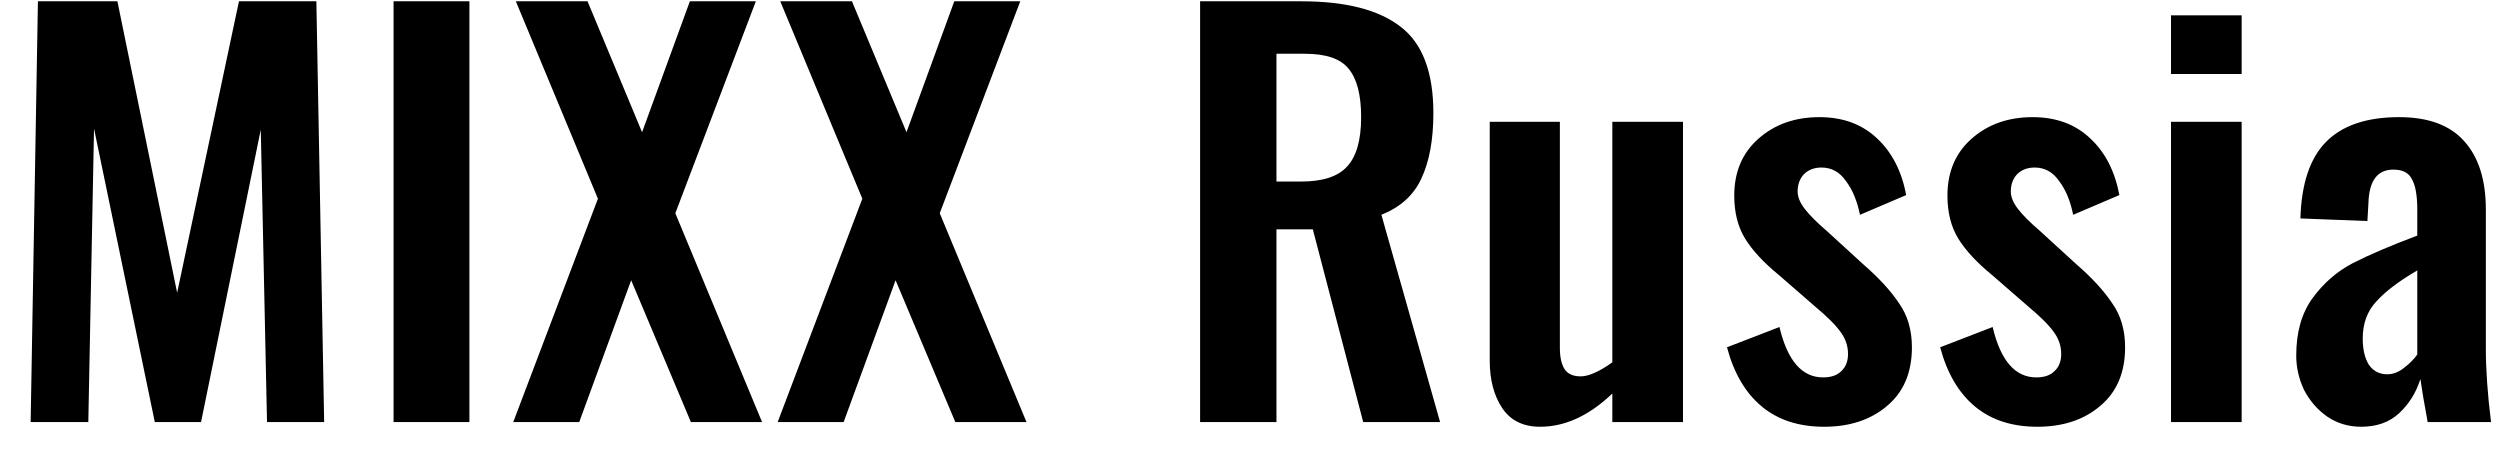 <?xml version="1.0" encoding="UTF-8"?> <svg xmlns="http://www.w3.org/2000/svg" width="77" height="14" viewBox="0 0 77 14" fill="none"><path d="M1.168 0.04H3.616L5.456 9.016L7.36 0.04H9.744L9.984 13H8.224L8.032 3.992L6.192 13H4.768L2.896 3.96L2.72 13H0.944L1.168 0.04ZM12.122 0.04H14.458V13H12.122V0.04ZM18.416 6.12L15.888 0.04H18.096L19.776 4.072L21.248 0.04H23.28L20.8 6.568L23.472 13H21.28L19.44 8.632L17.84 13H15.808L18.416 6.12ZM26.56 6.12L24.032 0.04H26.24L27.92 4.072L29.392 0.04H31.424L28.944 6.568L31.616 13H29.424L27.584 8.632L25.984 13H23.952L26.56 6.12ZM36.963 0.04H40.083C41.449 0.04 42.467 0.301 43.139 0.824C43.811 1.336 44.148 2.221 44.148 3.48C44.148 4.301 44.025 4.973 43.779 5.496C43.545 6.008 43.134 6.381 42.547 6.616L44.355 13H41.987L40.435 7.064H39.315V13H36.963V0.04ZM40.067 5.592C40.739 5.592 41.214 5.437 41.491 5.128C41.779 4.819 41.923 4.312 41.923 3.608C41.923 2.925 41.795 2.429 41.539 2.12C41.294 1.811 40.846 1.656 40.195 1.656H39.315V5.592H40.067ZM47.436 13.144C46.914 13.144 46.524 12.952 46.268 12.568C46.012 12.184 45.884 11.699 45.884 11.112V3.752H48.044V10.712C48.044 11 48.092 11.219 48.188 11.368C48.284 11.517 48.45 11.592 48.684 11.592C48.93 11.592 49.255 11.448 49.66 11.16V3.752H51.836V13H49.66V12.12C48.946 12.803 48.204 13.144 47.436 13.144ZM56.183 13.144C55.404 13.144 54.764 12.936 54.263 12.52C53.761 12.104 53.404 11.496 53.191 10.696L54.807 10.072C55.052 11.107 55.5 11.624 56.151 11.624C56.396 11.624 56.583 11.56 56.711 11.432C56.849 11.304 56.919 11.128 56.919 10.904C56.919 10.659 56.844 10.435 56.695 10.232C56.545 10.019 56.279 9.752 55.895 9.432L54.791 8.472C54.321 8.088 53.975 7.715 53.751 7.352C53.527 6.989 53.415 6.547 53.415 6.024C53.415 5.299 53.66 4.717 54.151 4.28C54.652 3.832 55.281 3.608 56.039 3.608C56.764 3.608 57.356 3.827 57.815 4.264C58.273 4.691 58.572 5.272 58.711 6.008L57.287 6.616C57.201 6.189 57.057 5.843 56.855 5.576C56.663 5.299 56.412 5.16 56.103 5.16C55.879 5.16 55.697 5.229 55.559 5.368C55.431 5.507 55.367 5.683 55.367 5.896C55.367 6.067 55.441 6.248 55.591 6.44C55.74 6.632 55.964 6.856 56.263 7.112L57.383 8.136C57.863 8.552 58.231 8.952 58.487 9.336C58.753 9.709 58.887 10.163 58.887 10.696C58.887 11.475 58.631 12.077 58.119 12.504C57.617 12.931 56.972 13.144 56.183 13.144ZM62.749 13.144C61.97 13.144 61.33 12.936 60.829 12.52C60.328 12.104 59.97 11.496 59.757 10.696L61.373 10.072C61.618 11.107 62.066 11.624 62.717 11.624C62.962 11.624 63.149 11.56 63.277 11.432C63.416 11.304 63.485 11.128 63.485 10.904C63.485 10.659 63.41 10.435 63.261 10.232C63.112 10.019 62.845 9.752 62.461 9.432L61.357 8.472C60.888 8.088 60.541 7.715 60.317 7.352C60.093 6.989 59.981 6.547 59.981 6.024C59.981 5.299 60.226 4.717 60.717 4.28C61.218 3.832 61.848 3.608 62.605 3.608C63.33 3.608 63.922 3.827 64.381 4.264C64.84 4.691 65.138 5.272 65.277 6.008L63.853 6.616C63.768 6.189 63.624 5.843 63.421 5.576C63.229 5.299 62.978 5.16 62.669 5.16C62.445 5.16 62.264 5.229 62.125 5.368C61.997 5.507 61.933 5.683 61.933 5.896C61.933 6.067 62.008 6.248 62.157 6.44C62.306 6.632 62.53 6.856 62.829 7.112L63.949 8.136C64.429 8.552 64.797 8.952 65.053 9.336C65.32 9.709 65.453 10.163 65.453 10.696C65.453 11.475 65.197 12.077 64.685 12.504C64.184 12.931 63.538 13.144 62.749 13.144ZM66.867 0.472H69.043V2.28H66.867V0.472ZM66.867 3.752H69.043V13H66.867V3.752ZM72.724 13.144C72.329 13.144 71.977 13.037 71.668 12.824C71.369 12.611 71.135 12.339 70.964 12.008C70.804 11.667 70.724 11.315 70.724 10.952C70.724 10.237 70.889 9.651 71.22 9.192C71.561 8.723 71.977 8.36 72.468 8.104C72.969 7.848 73.631 7.565 74.452 7.256V6.456C74.452 6.029 74.399 5.72 74.292 5.528C74.196 5.325 74.004 5.224 73.716 5.224C73.225 5.224 72.969 5.565 72.948 6.248L72.916 6.808L70.852 6.728C70.884 5.661 71.145 4.877 71.636 4.376C72.137 3.864 72.889 3.608 73.892 3.608C74.799 3.608 75.471 3.859 75.908 4.36C76.345 4.851 76.564 5.549 76.564 6.456V10.728C76.564 11.389 76.617 12.147 76.724 13H74.772C74.665 12.424 74.591 11.981 74.548 11.672C74.42 12.088 74.201 12.44 73.892 12.728C73.593 13.005 73.204 13.144 72.724 13.144ZM73.524 11.528C73.705 11.528 73.876 11.464 74.036 11.336C74.207 11.208 74.345 11.069 74.452 10.92V8.328C73.887 8.659 73.465 8.979 73.188 9.288C72.911 9.587 72.772 9.965 72.772 10.424C72.772 10.765 72.836 11.037 72.964 11.24C73.103 11.432 73.289 11.528 73.524 11.528Z" fill="black"></path></svg> 